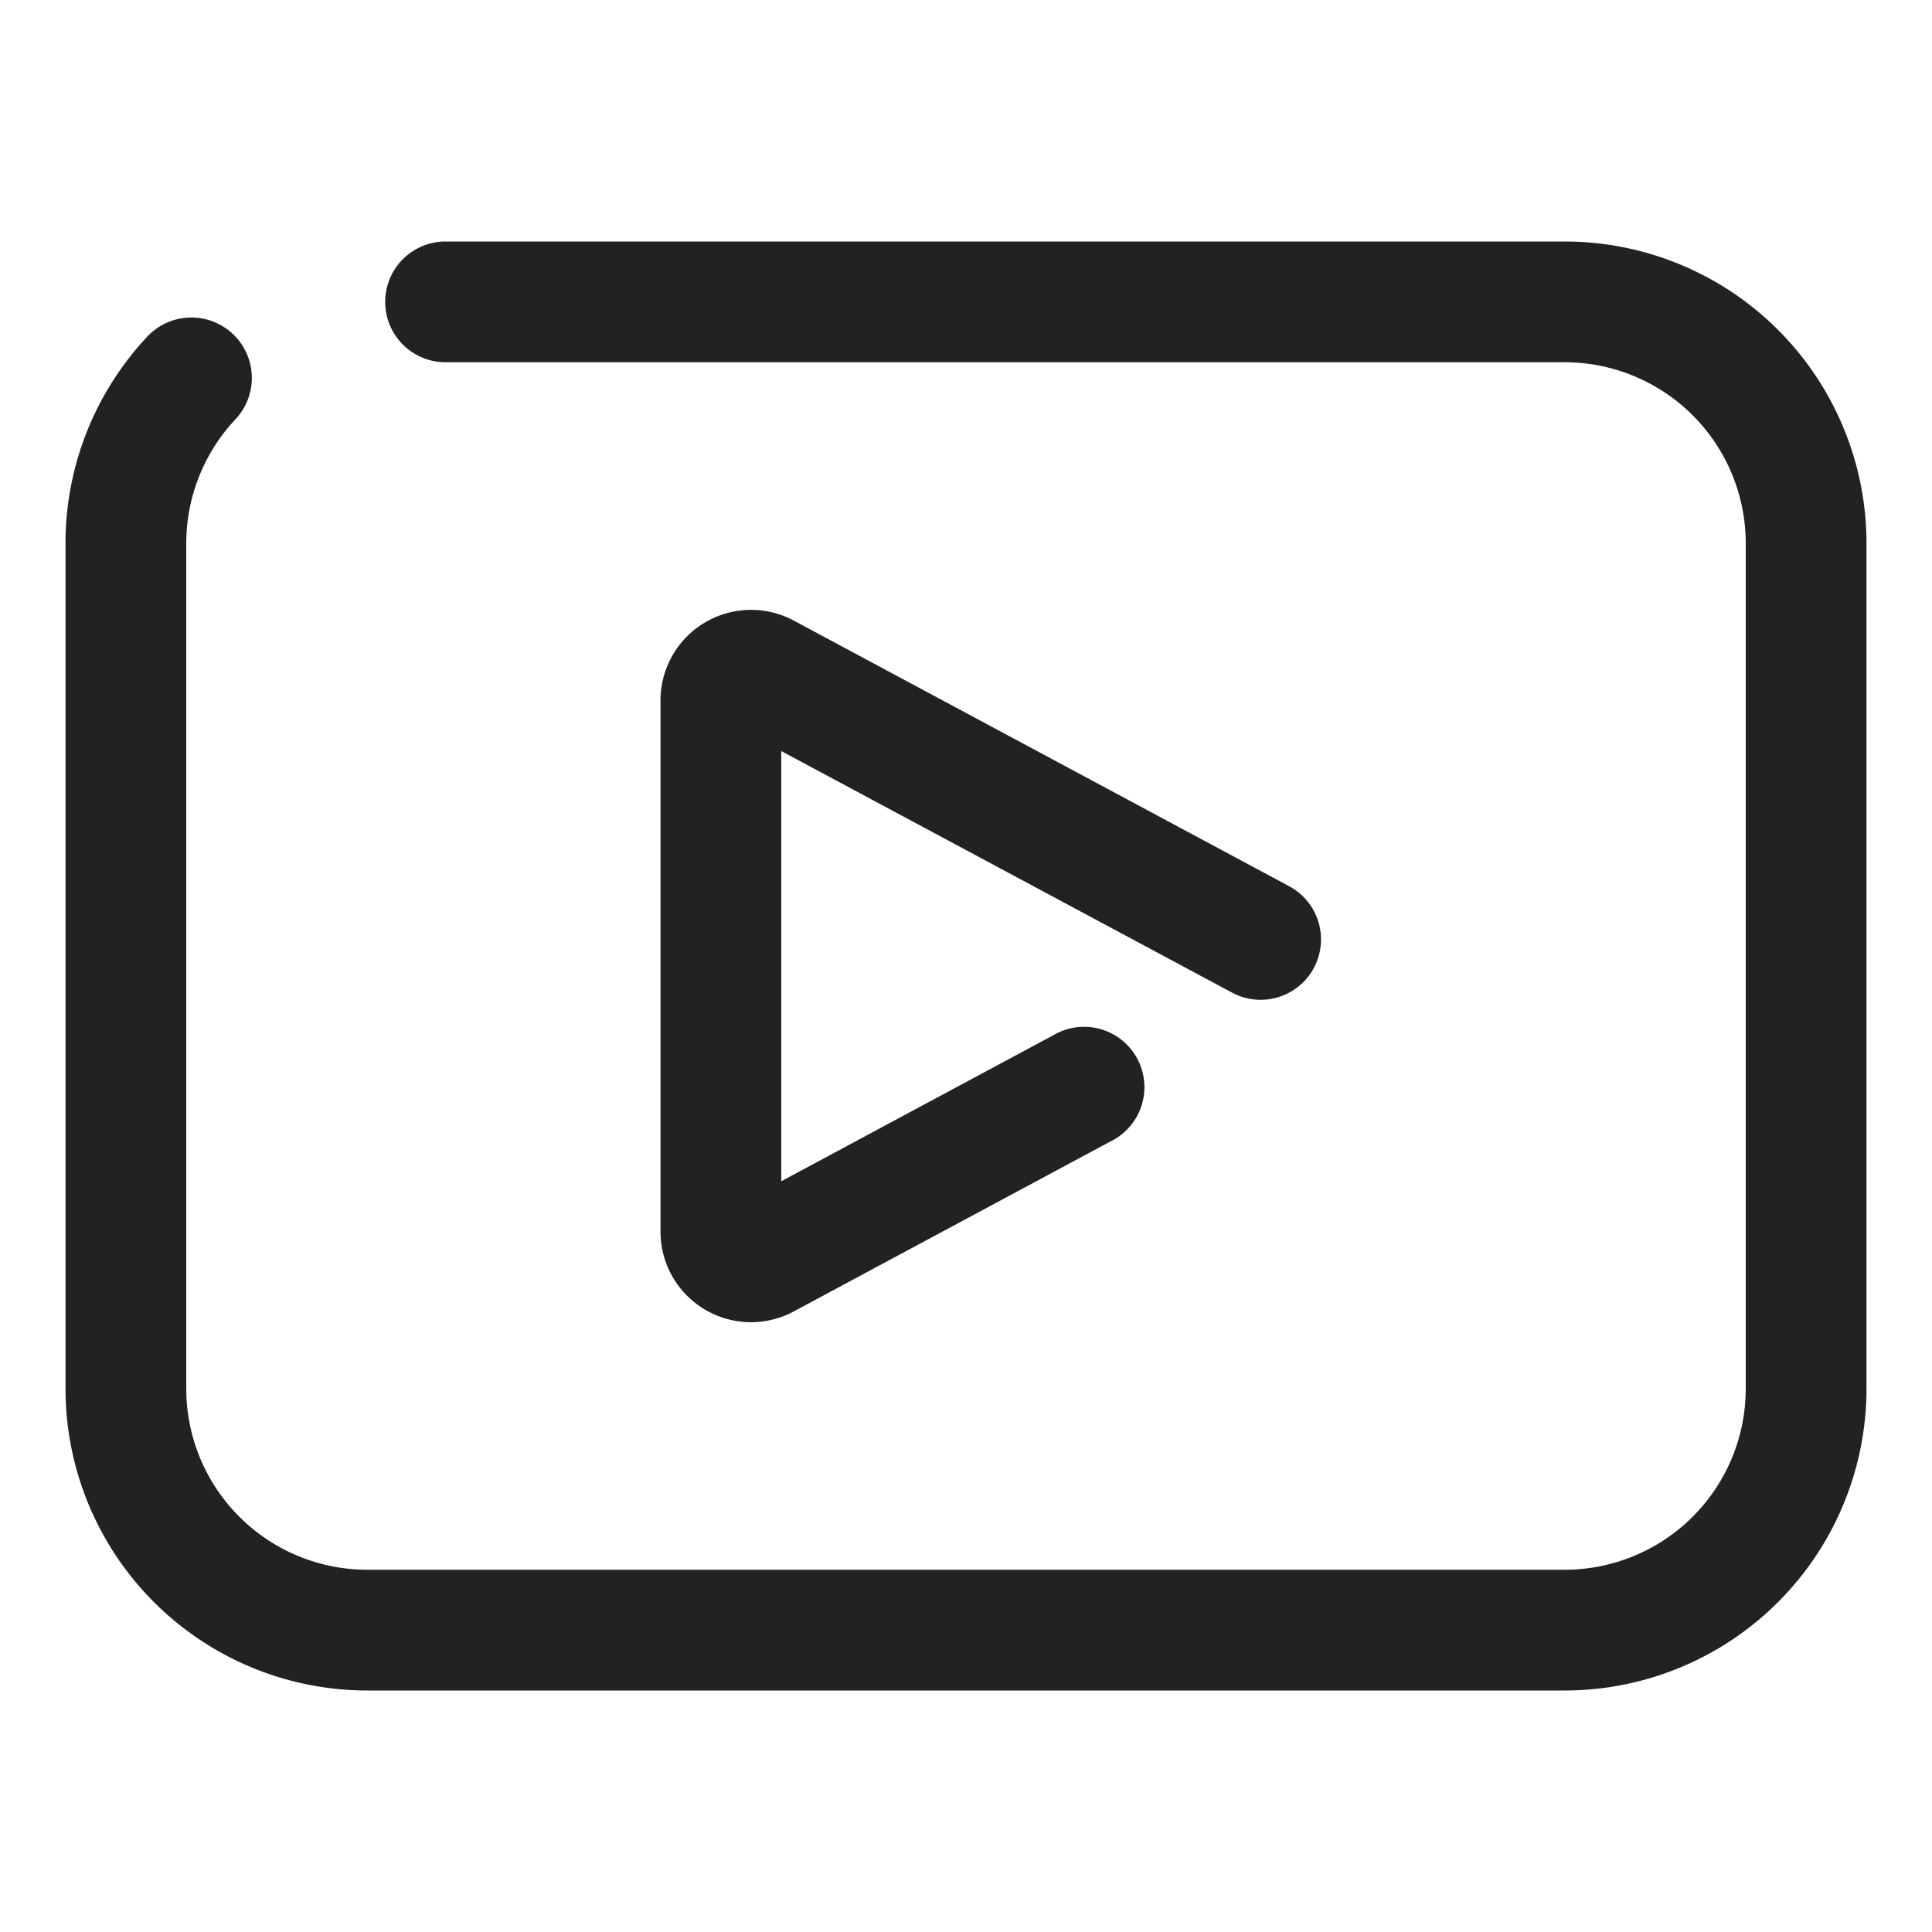 <svg xmlns="http://www.w3.org/2000/svg" viewBox="0 0 64 64"><path fill="#222" d="M51.83,56H12.17a10,10,0,0,1-10-10V18a10,10,0,0,1,2.71-6.85A2,2,0,1,1,7.8,13.89,6,6,0,0,0,6.17,18V46a6,6,0,0,0,6,6H51.83a6,6,0,0,0,6-6V18a6,6,0,0,0-6-6H14.76a2,2,0,1,1,0-4H51.83a10,10,0,0,1,10,10V46A10,10,0,0,1,51.83,56Z"/><path fill="#222" d="M24.88,43.8a3,3,0,0,1-3-3V23.2a3,3,0,0,1,4.42-2.64l16.41,8.8a2,2,0,0,1-1.9,3.52l-14.93-8V39.13l9-4.83a2,2,0,1,1,1.89,3.52L26.3,43.44A3,3,0,0,1,24.88,43.8Z"/></svg>